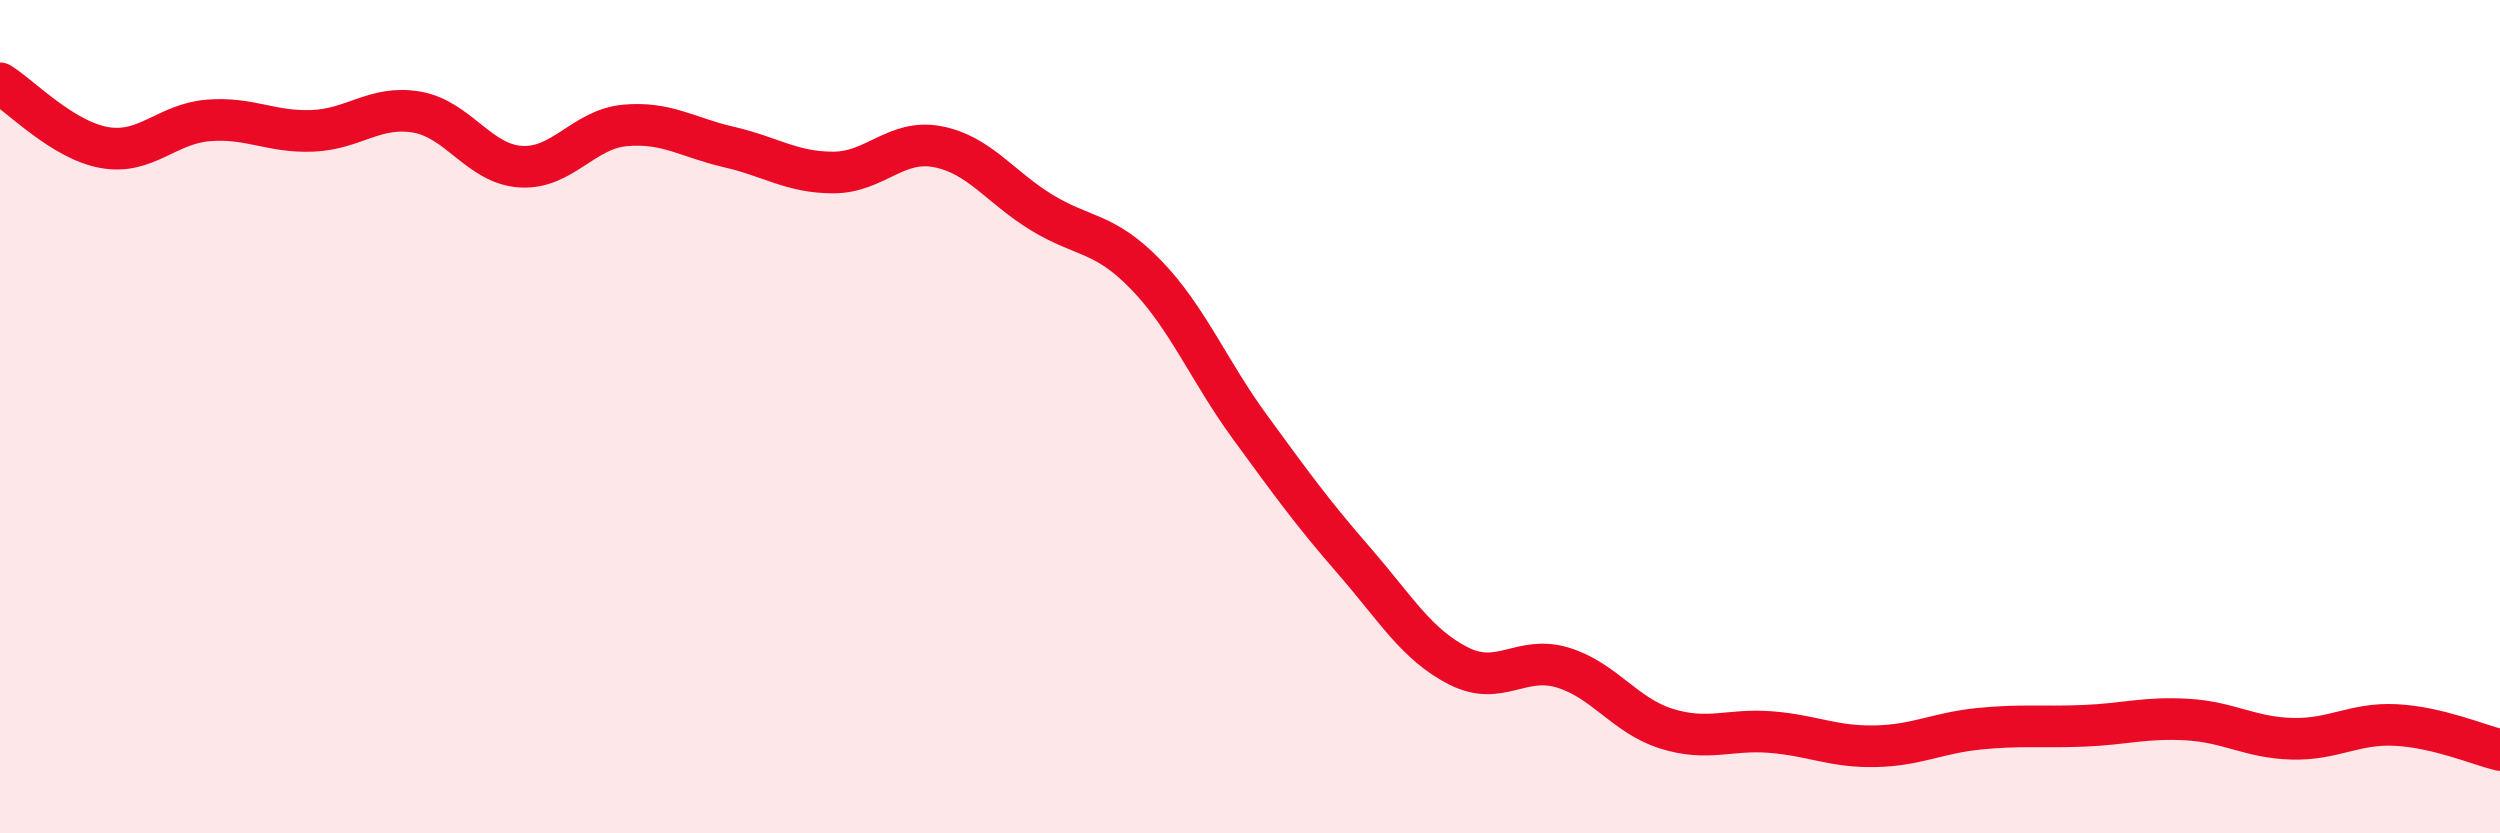
    <svg width="60" height="20" viewBox="0 0 60 20" xmlns="http://www.w3.org/2000/svg">
      <path
        d="M 0,2 C 0.5,2.31 1.5,3.36 2.5,3.54 C 3.5,3.72 4,2.97 5,2.89 C 6,2.81 6.5,3.18 7.5,3.14 C 8.5,3.1 9,2.52 10,2.69 C 11,2.86 11.5,3.94 12.5,4 C 13.5,4.06 14,3.1 15,3.01 C 16,2.92 16.5,3.3 17.5,3.53 C 18.5,3.76 19,4.14 20,4.14 C 21,4.14 21.5,3.33 22.5,3.52 C 23.5,3.71 24,4.49 25,5.1 C 26,5.71 26.5,5.56 27.5,6.59 C 28.5,7.62 29,8.88 30,10.25 C 31,11.62 31.5,12.31 32.5,13.46 C 33.5,14.61 34,15.47 35,15.98 C 36,16.49 36.5,15.72 37.5,16.02 C 38.5,16.32 39,17.18 40,17.49 C 41,17.8 41.5,17.49 42.5,17.57 C 43.5,17.65 44,17.93 45,17.91 C 46,17.89 46.5,17.59 47.5,17.49 C 48.5,17.39 49,17.46 50,17.42 C 51,17.38 51.5,17.21 52.5,17.27 C 53.5,17.33 54,17.7 55,17.73 C 56,17.76 56.5,17.35 57.5,17.4 C 58.5,17.45 59.5,17.88 60,18L60 20L0 20Z"
        fill="#EB0A25"
        opacity="0.1"
        stroke-linecap="round"
        stroke-linejoin="round"
      />
      <path
        d="M 0,2 C 0.5,2.31 1.5,3.36 2.5,3.54 C 3.5,3.72 4,2.97 5,2.89 C 6,2.81 6.5,3.18 7.5,3.14 C 8.5,3.1 9,2.52 10,2.69 C 11,2.86 11.5,3.94 12.5,4 C 13.5,4.06 14,3.1 15,3.01 C 16,2.92 16.5,3.3 17.5,3.53 C 18.5,3.76 19,4.14 20,4.14 C 21,4.14 21.5,3.33 22.5,3.52 C 23.5,3.71 24,4.49 25,5.1 C 26,5.71 26.5,5.56 27.5,6.59 C 28.5,7.62 29,8.88 30,10.25 C 31,11.62 31.5,12.31 32.5,13.46 C 33.5,14.61 34,15.47 35,15.98 C 36,16.49 36.5,15.72 37.5,16.02 C 38.5,16.32 39,17.18 40,17.49 C 41,17.8 41.5,17.49 42.5,17.57 C 43.5,17.65 44,17.93 45,17.91 C 46,17.89 46.5,17.59 47.5,17.49 C 48.5,17.39 49,17.46 50,17.42 C 51,17.38 51.5,17.21 52.5,17.27 C 53.5,17.33 54,17.7 55,17.73 C 56,17.76 56.5,17.35 57.5,17.4 C 58.5,17.45 59.5,17.88 60,18"
        stroke="#EB0A25"
        stroke-width="1"
        fill="none"
        stroke-linecap="round"
        stroke-linejoin="round"
      />
    </svg>
  